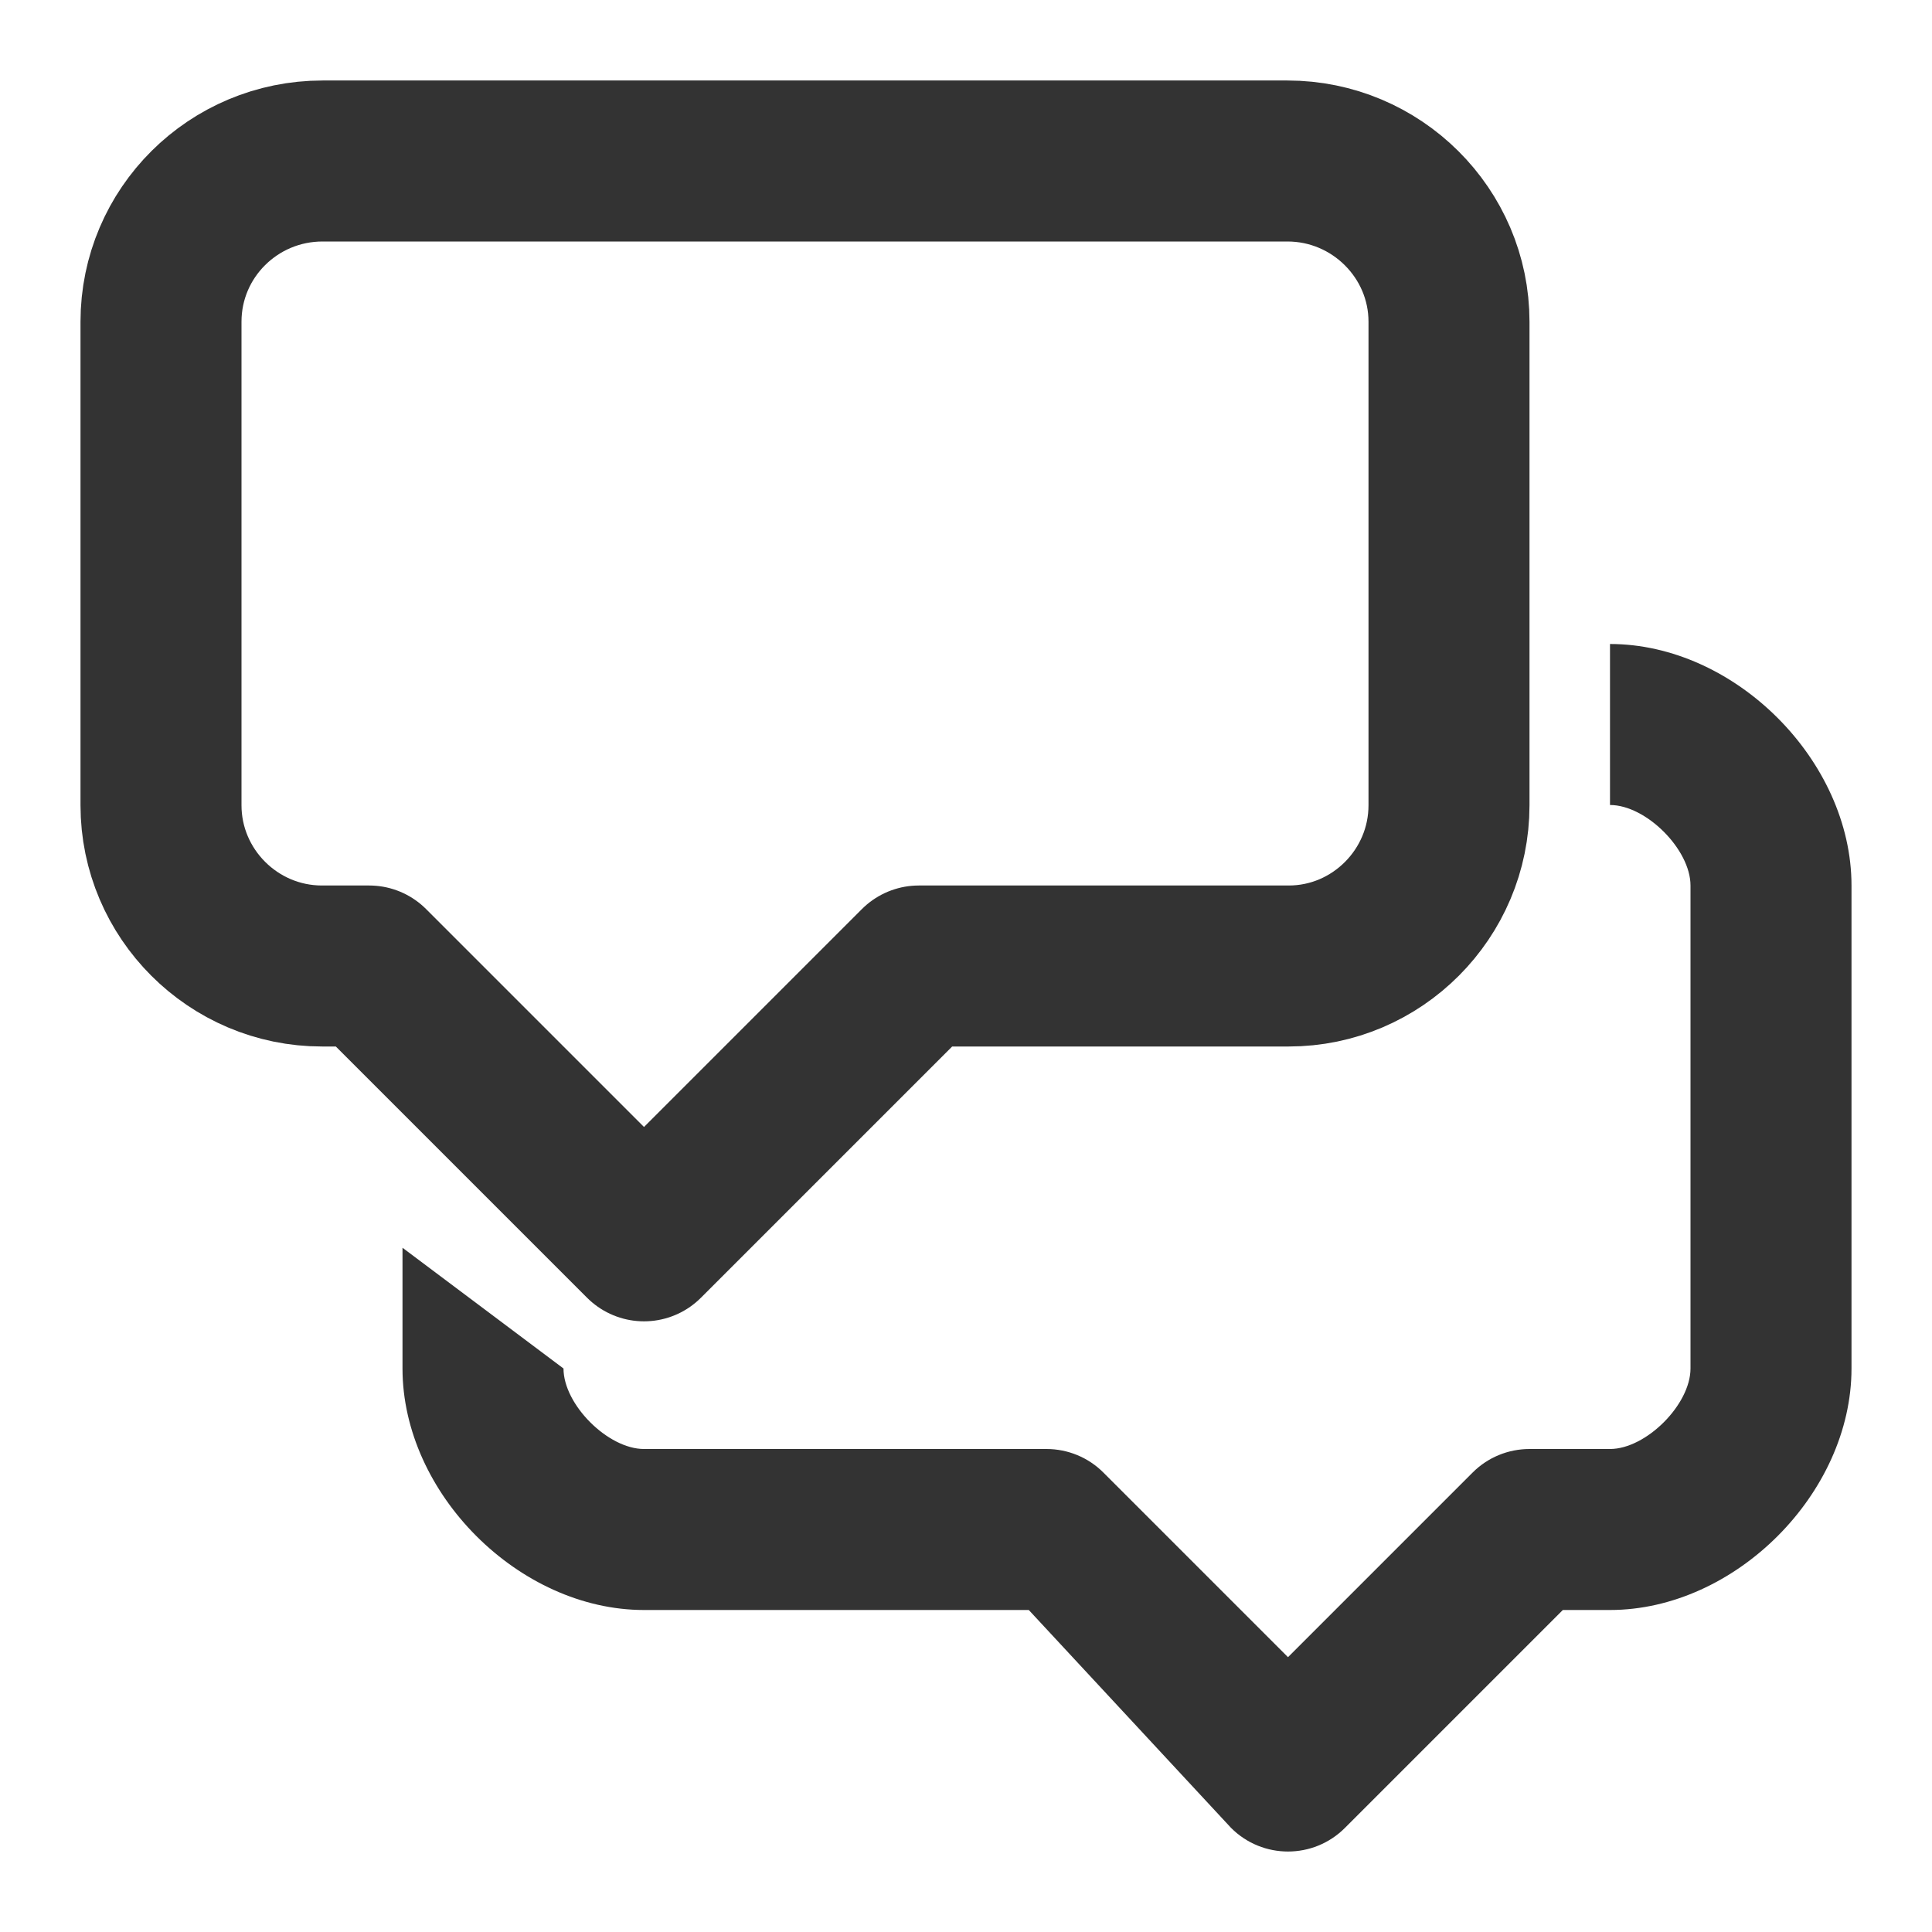 <?xml version="1.0" encoding="UTF-8"?>
<svg xmlns="http://www.w3.org/2000/svg" xmlns:xlink="http://www.w3.org/1999/xlink" width="24px" height="24px" viewBox="0 0 24 24" version="1.1">
  <!-- Generator: Sketch 43.2 (39069) - http://www.bohemiancoding.com/sketch -->
  <title>chats</title>
  <desc>Created with Sketch.</desc>
  <defs></defs>
  <g id="Page-1" stroke="none" stroke-width="1" fill="none" fill-rule="evenodd">
    <g id="Artboard-4" transform="translate(-180, -599)">
      <g id="224" transform="translate(180, 599)">
        <path d="M15.293,22.707 C15.683,23.098 16.317,23.098 16.707,22.707 L19.414,20 L20,20 C21.552,20 23,18.552 23,17 L23,11 C23,9.448 21.552,8 20,8 L20,10 C20.448,10 21,10.552 21,11 L21,17 C21,17.448 20.448,18 20,18 L19,18 C18.735,18 18.48,18.105 18.293,18.293 L16,20.586 L13.707,18.293 C13.52,18.105 13.265,18 13,18 L8,18 C7.552,18 7,17.448 7,17 L5,15.5 L5,17 C5,18.552 6.448,20 8,20 L10.388,20 L11.926,20 C12.449,20 12.651,20 12.78,20 L15.293,22.707 Z" id="Path-168" fill="#333333" fill-rule="nonzero"></path>
        <path d="M4.586,12 L7.293,14.707 L8,15.414 L8.707,14.707 L11.414,12 L16.009,12 C17.104,12 18,11.103 18,10.003 L18,3.997 C18,2.897 17.098,2 15.993,2 L4.007,2 C2.9,2 2,2.892 2,3.997 L2,10.003 C2,11.101 2.897,12 4,12 L4.586,12 Z" id="Rectangle-406" stroke="#333333" stroke-width="2" stroke-linejoin="round"></path>
      </g>
    </g>
  </g>
</svg>
